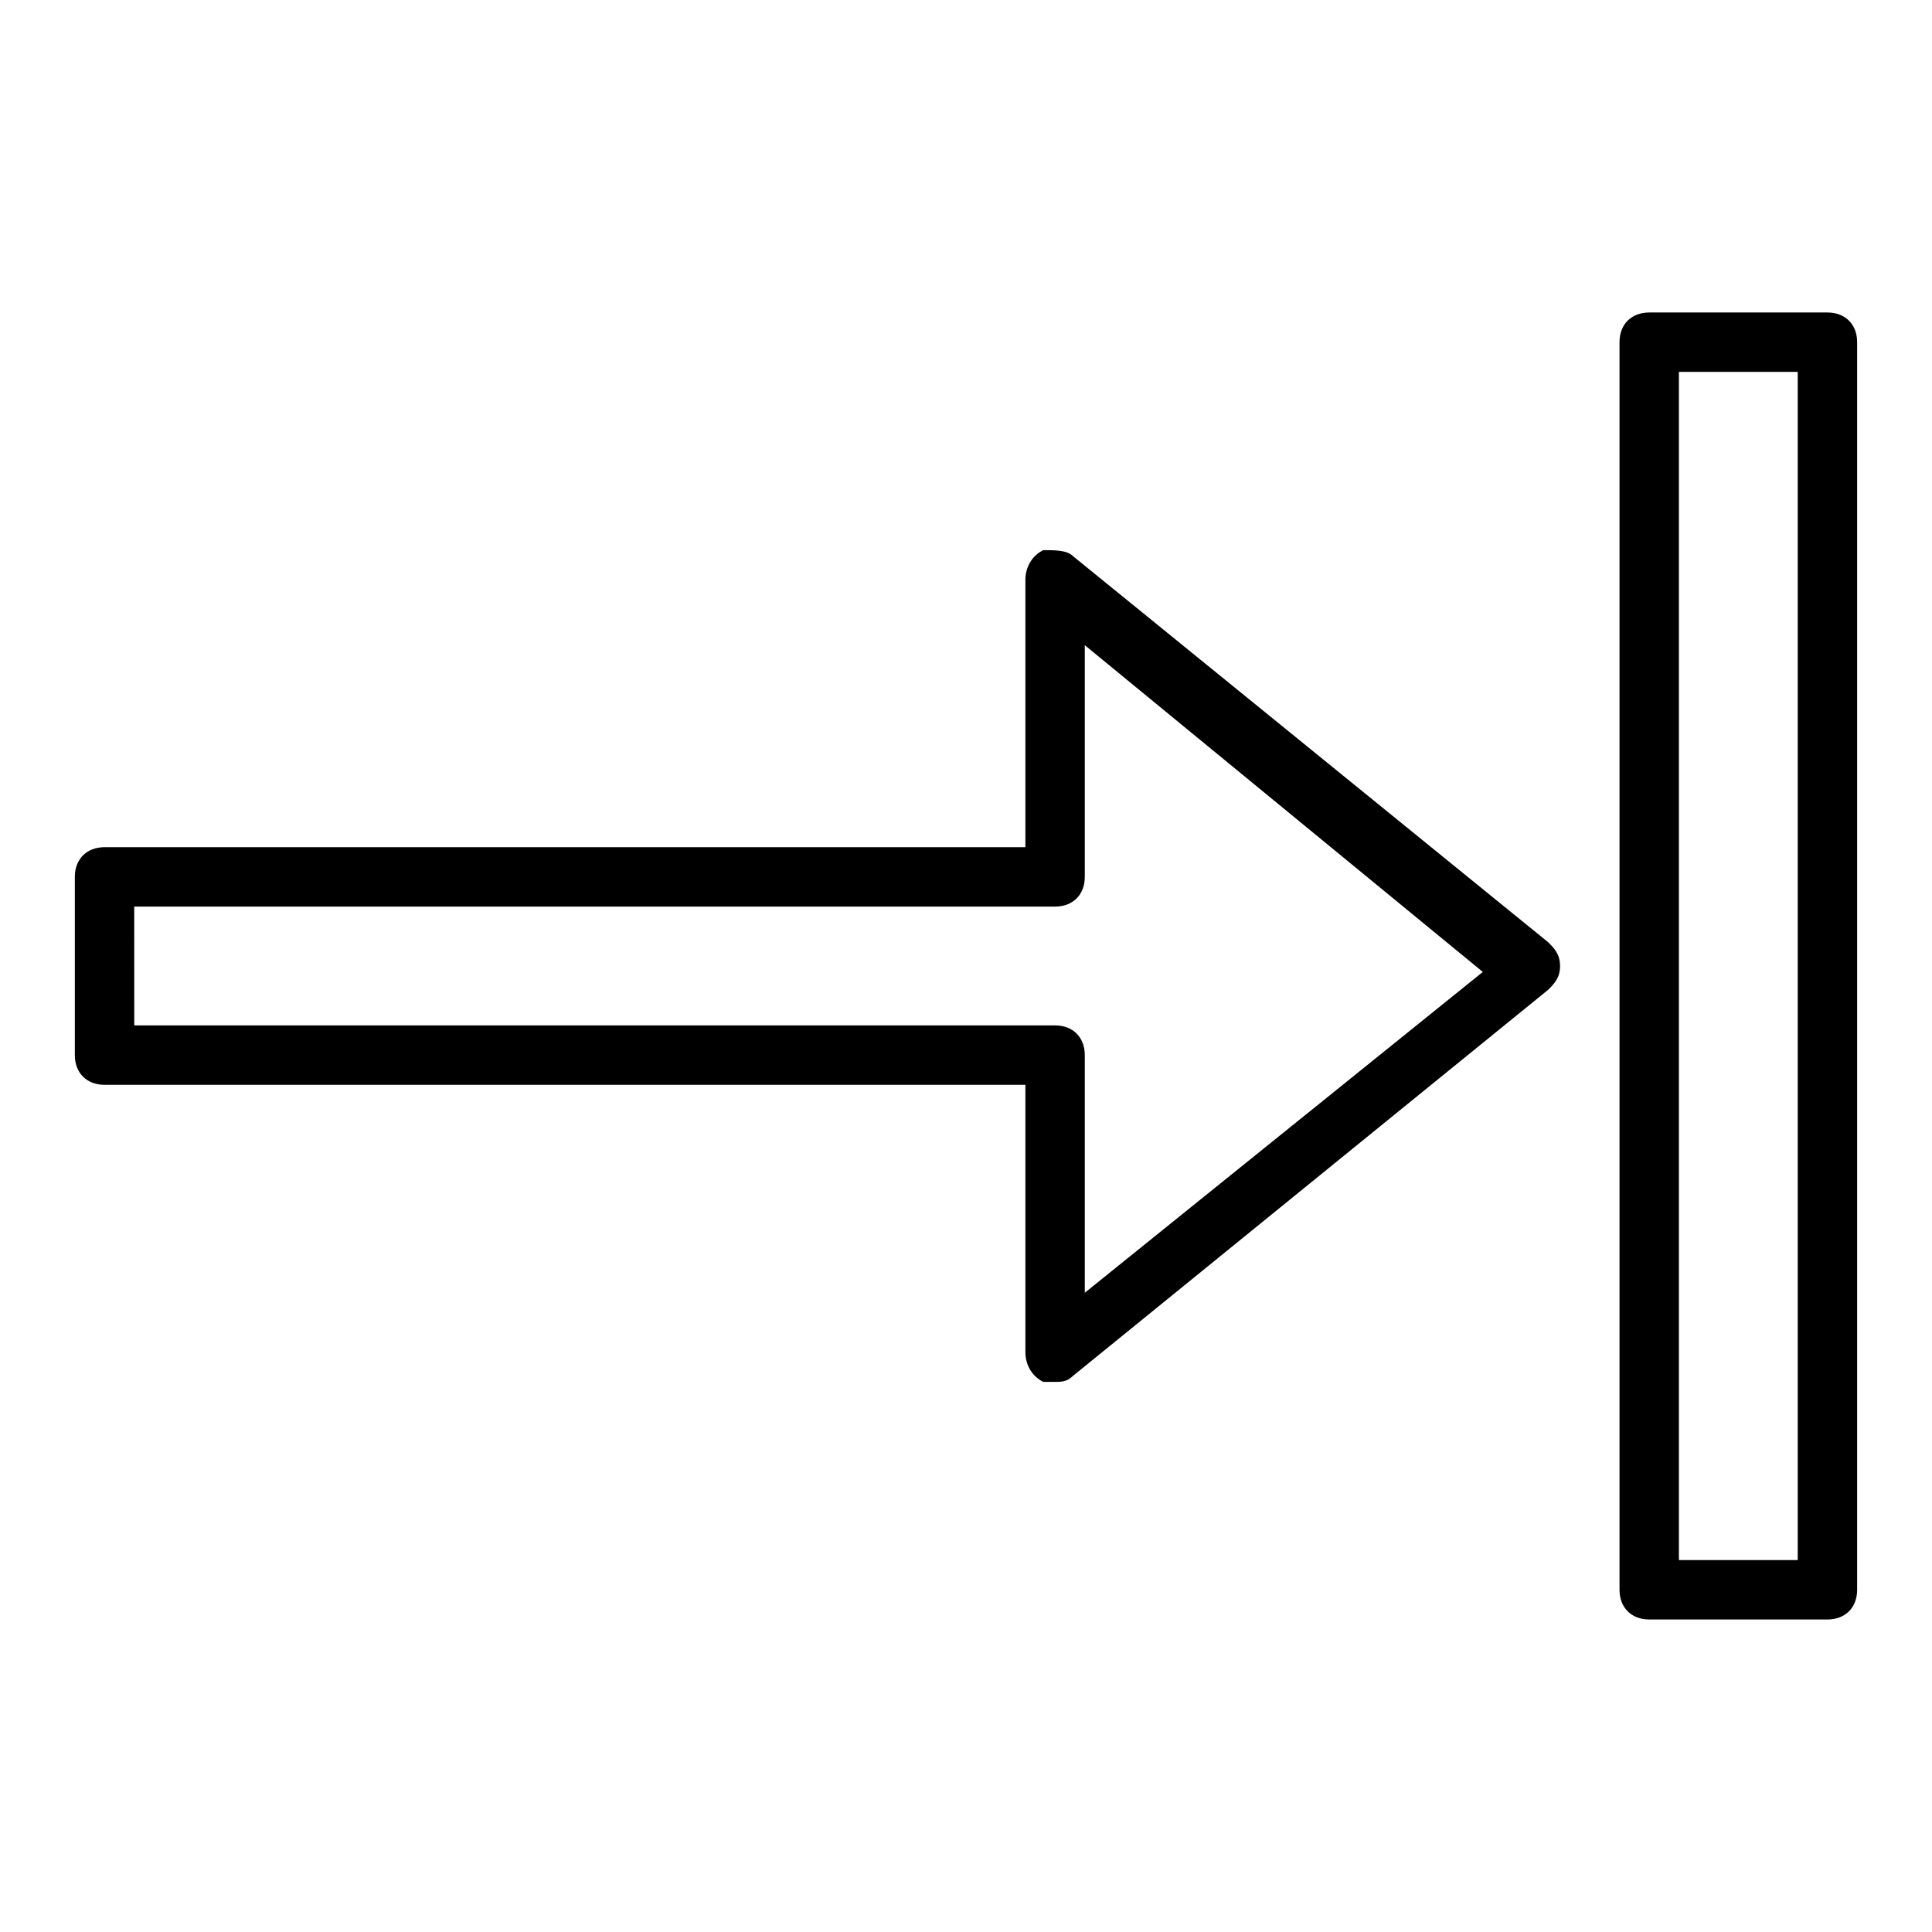 <?xml version="1.0" encoding="UTF-8"?>
<!-- Uploaded to: SVG Find, www.svgfind.com, Generator: SVG Find Mixer Tools -->
<svg fill="#000000" width="800px" height="800px" version="1.1" viewBox="144 144 512 512" xmlns="http://www.w3.org/2000/svg">
 <g>
  <path d="m423.61 510.21h-3.148c-3.148-1.574-4.723-4.723-4.723-7.871v-70.848h-244.03c-4.723 0-7.875-3.152-7.875-7.875v-47.23c0-4.723 3.152-7.871 7.875-7.871h244.03v-70.848c0-3.148 1.574-6.297 4.723-7.871 3.148-0.004 6.297-0.004 7.871 1.57l125.95 102.34c1.574 1.574 3.148 3.148 3.148 6.297 0 3.148-1.574 4.723-3.148 6.297l-125.95 102.34c-1.574 1.578-3.148 1.578-4.723 1.578zm-244.03-94.465h244.03c4.723 0 7.871 3.148 7.871 7.871v62.977l105.48-85.02-105.48-86.59v61.402c0 4.723-3.148 7.871-7.871 7.871h-244.04z"/>
  <path d="m628.29 573.18h-47.23c-4.723 0-7.871-3.148-7.871-7.871v-330.62c-0.004-4.727 3.144-7.875 7.867-7.875h47.23c4.727 0 7.875 3.148 7.875 7.875v330.62c0 4.723-3.148 7.871-7.871 7.871zm-39.363-15.746h31.488v-314.88h-31.488z"/>
 </g>
</svg>